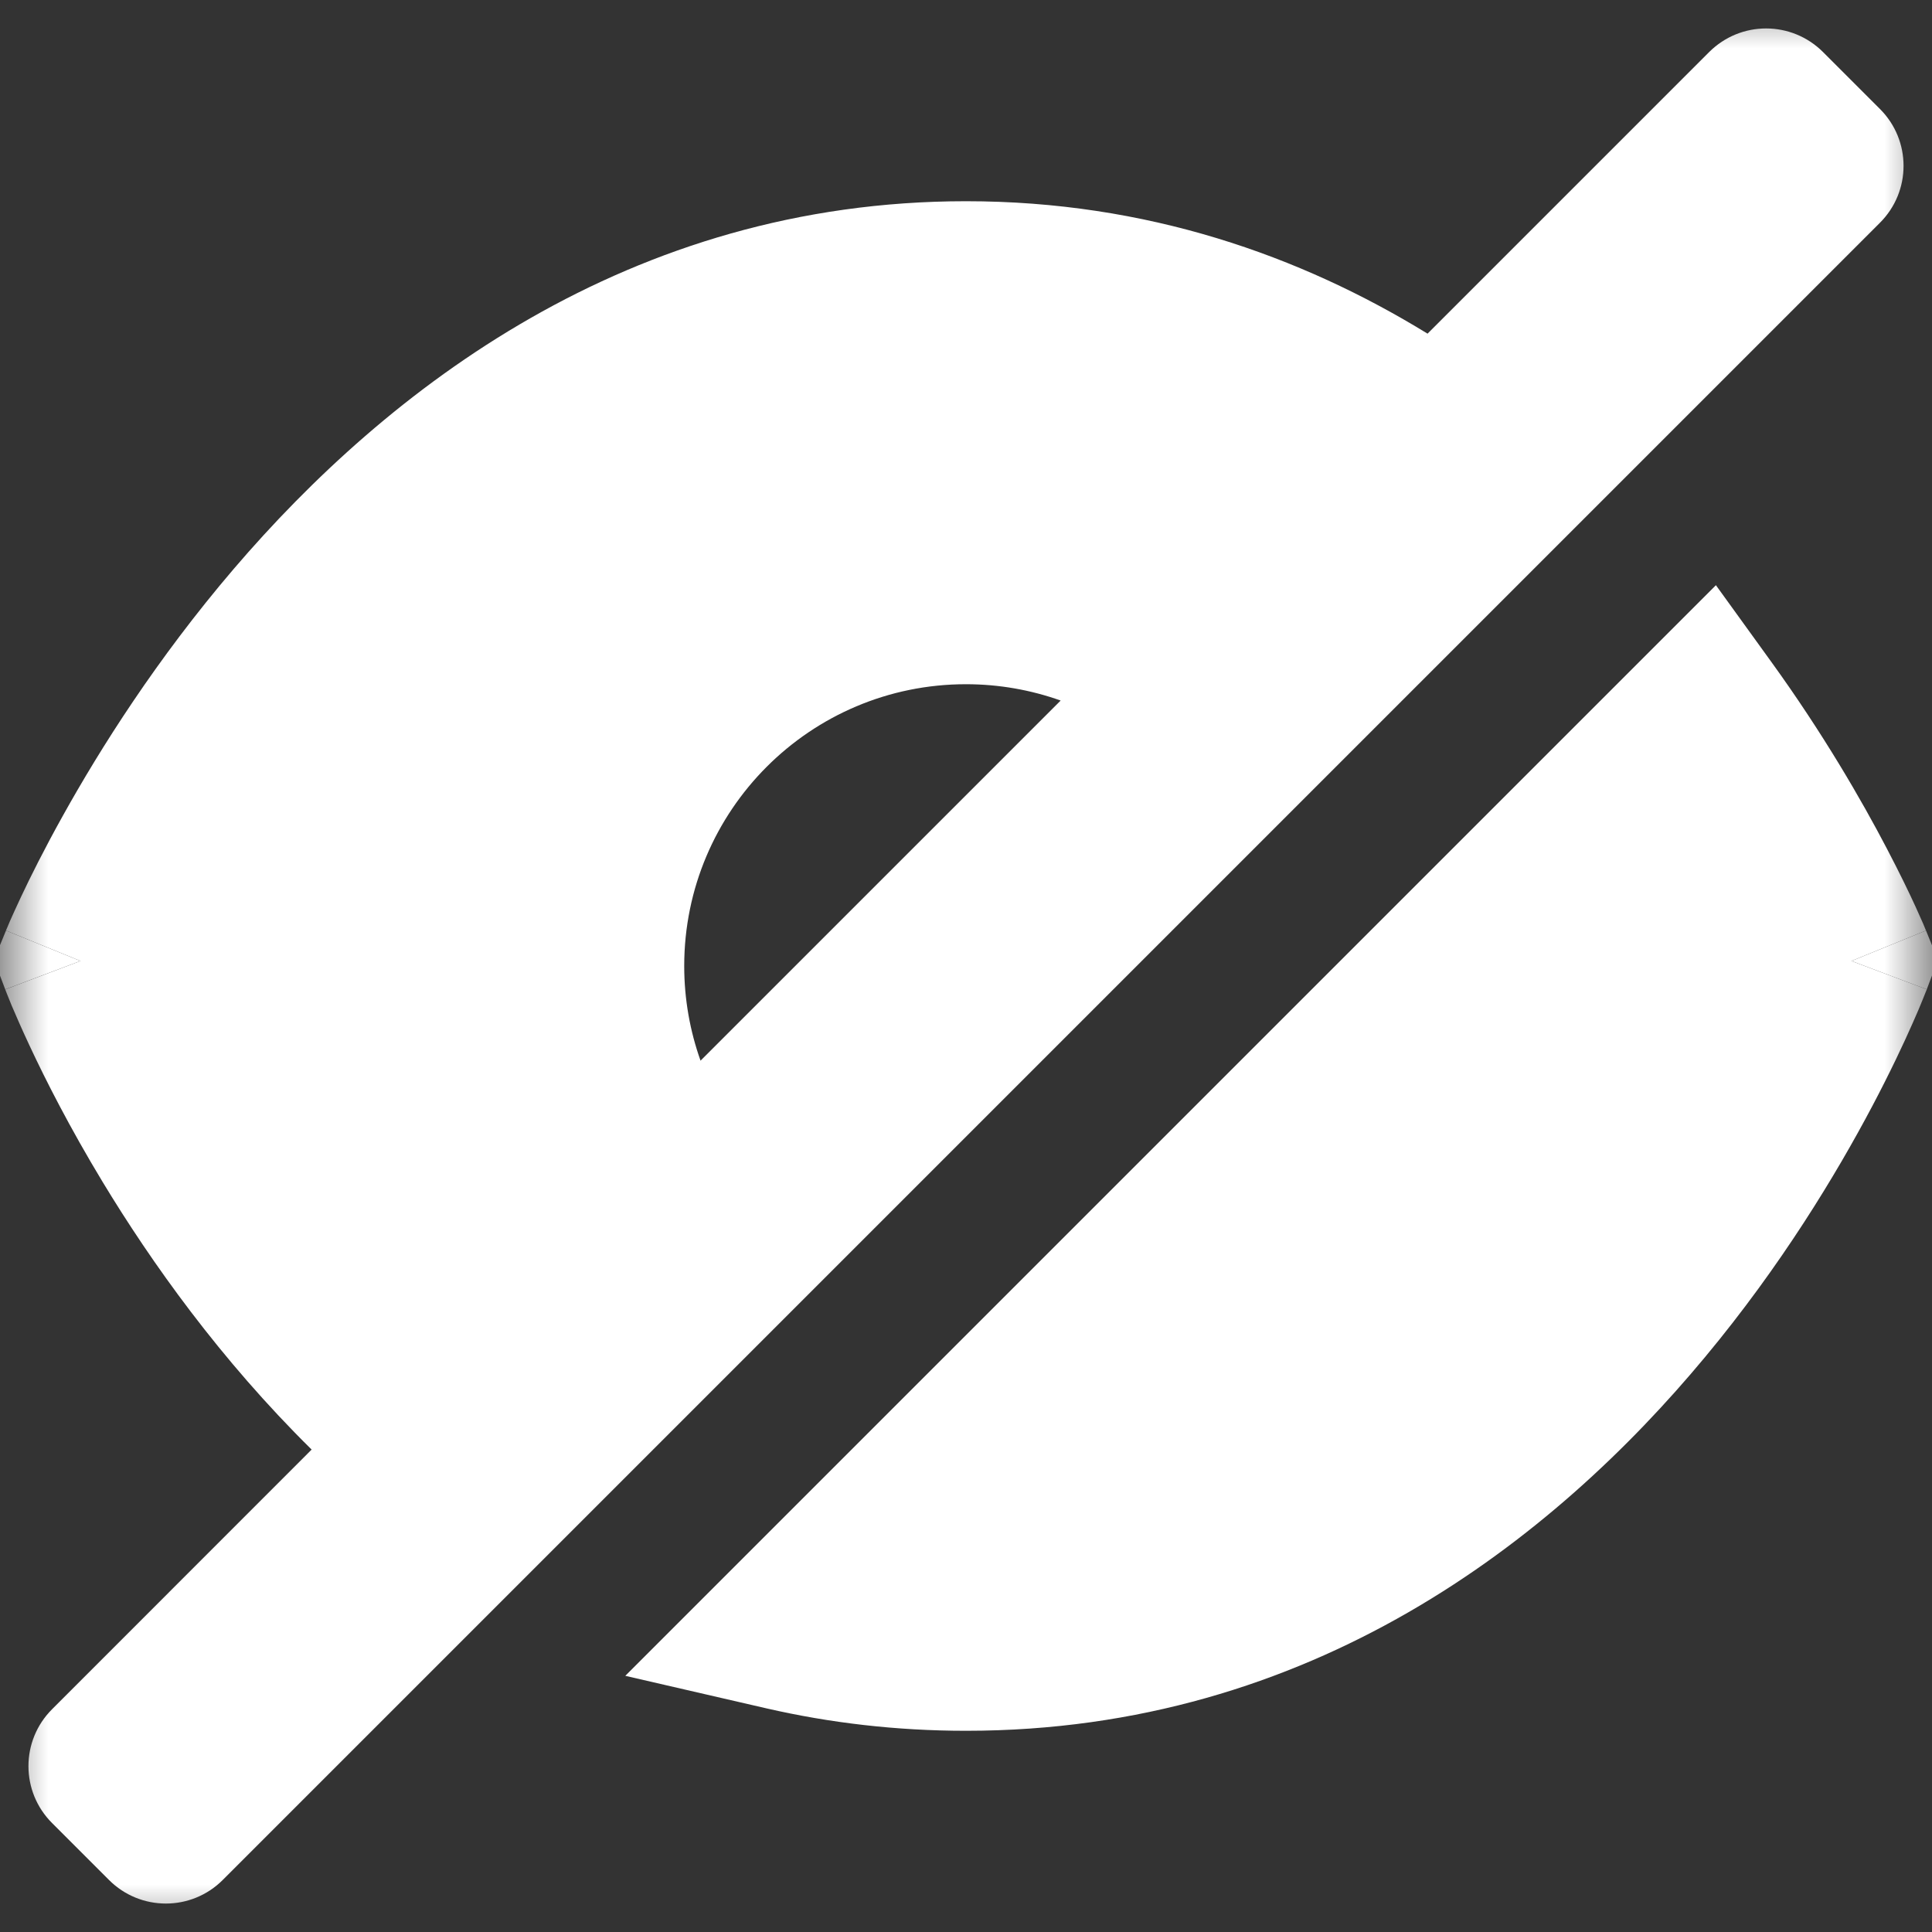 <svg width="20" height="20" viewBox="0 0 20 20" fill="none" xmlns="http://www.w3.org/2000/svg">
<rect x="0" y="0" width="20" height="20" fill="#333333" stroke="none"/>
<g clip-path="url(#clip0_234_1299)">
<mask id="mask0_234_1299" style="mask-type:luminance" maskUnits="userSpaceOnUse" x="0" y="0" width="20" height="20">
<path d="M20 0H0V20H20V0Z" fill="white"/>
</mask>
<g mask="url(#mask0_234_1299)">
<path fill-rule="evenodd" clip-rule="evenodd" d="M19.461 1.128C19.787 1.453 19.787 1.981 19.461 2.306L2.306 19.461C1.981 19.787 1.453 19.787 1.128 19.461L0.539 18.872C0.213 18.547 0.213 18.019 0.539 17.694L3.226 15.006C2.28 14.073 1.566 13.068 1.061 12.233C0.723 11.674 0.474 11.184 0.309 10.831C0.226 10.654 0.164 10.511 0.121 10.41C0.1 10.36 0.084 10.32 0.073 10.291L0.06 10.258L0.056 10.247L0.054 10.244L0.054 10.243C0.054 10.243 0.054 10.242 0.833 9.948L0.062 9.633L0.063 9.63L0.065 9.624L0.074 9.604C0.081 9.587 0.091 9.564 0.103 9.535C0.129 9.477 0.166 9.394 0.215 9.29C0.312 9.083 0.457 8.792 0.651 8.444C1.037 7.75 1.622 6.822 2.419 5.89C4.005 4.036 6.508 2.083 10 2.083C11.87 2.083 13.462 2.646 14.778 3.454L17.693 0.539C18.019 0.213 18.546 0.213 18.872 0.539L19.461 1.128ZM7.252 10.98L10.98 7.252C10.674 7.143 10.344 7.083 10 7.083C8.389 7.083 7.083 8.389 7.083 10C7.083 10.344 7.143 10.674 7.252 10.98Z" fill="white"/>
<path d="M0.062 9.633C0.062 9.633 0.061 9.633 0.833 9.948L0.054 10.242L-0.062 9.936L0.062 9.633Z" fill="white"/>
<path d="M17.763 6.058L18.336 6.851C18.873 7.594 19.27 8.282 19.533 8.785C19.665 9.037 19.765 9.244 19.832 9.391C19.865 9.464 19.891 9.522 19.909 9.563C19.917 9.584 19.924 9.6 19.929 9.612L19.935 9.626L19.937 9.631L19.938 9.633L19.166 9.948L19.946 10.242L19.945 10.246L19.942 10.252L19.934 10.272C19.928 10.289 19.918 10.313 19.906 10.342C19.882 10.402 19.847 10.486 19.8 10.591C19.707 10.802 19.568 11.098 19.381 11.452C19.008 12.157 18.439 13.101 17.651 14.048C16.082 15.937 13.577 17.917 10 17.917C9.272 17.917 8.586 17.834 7.939 17.686L6.473 17.348L17.763 6.058Z" fill="white"/>
<path d="M19.946 10.242C19.946 10.242 19.946 10.242 19.166 9.948C19.938 9.633 19.938 9.633 19.938 9.633L20.061 9.936L19.946 10.242Z" fill="white"/>
</g>
</g>
<defs>
<clipPath id="clip0_234_1299">
<rect width="20" height="20" fill="white"/>
</clipPath>
</defs>
</svg>
